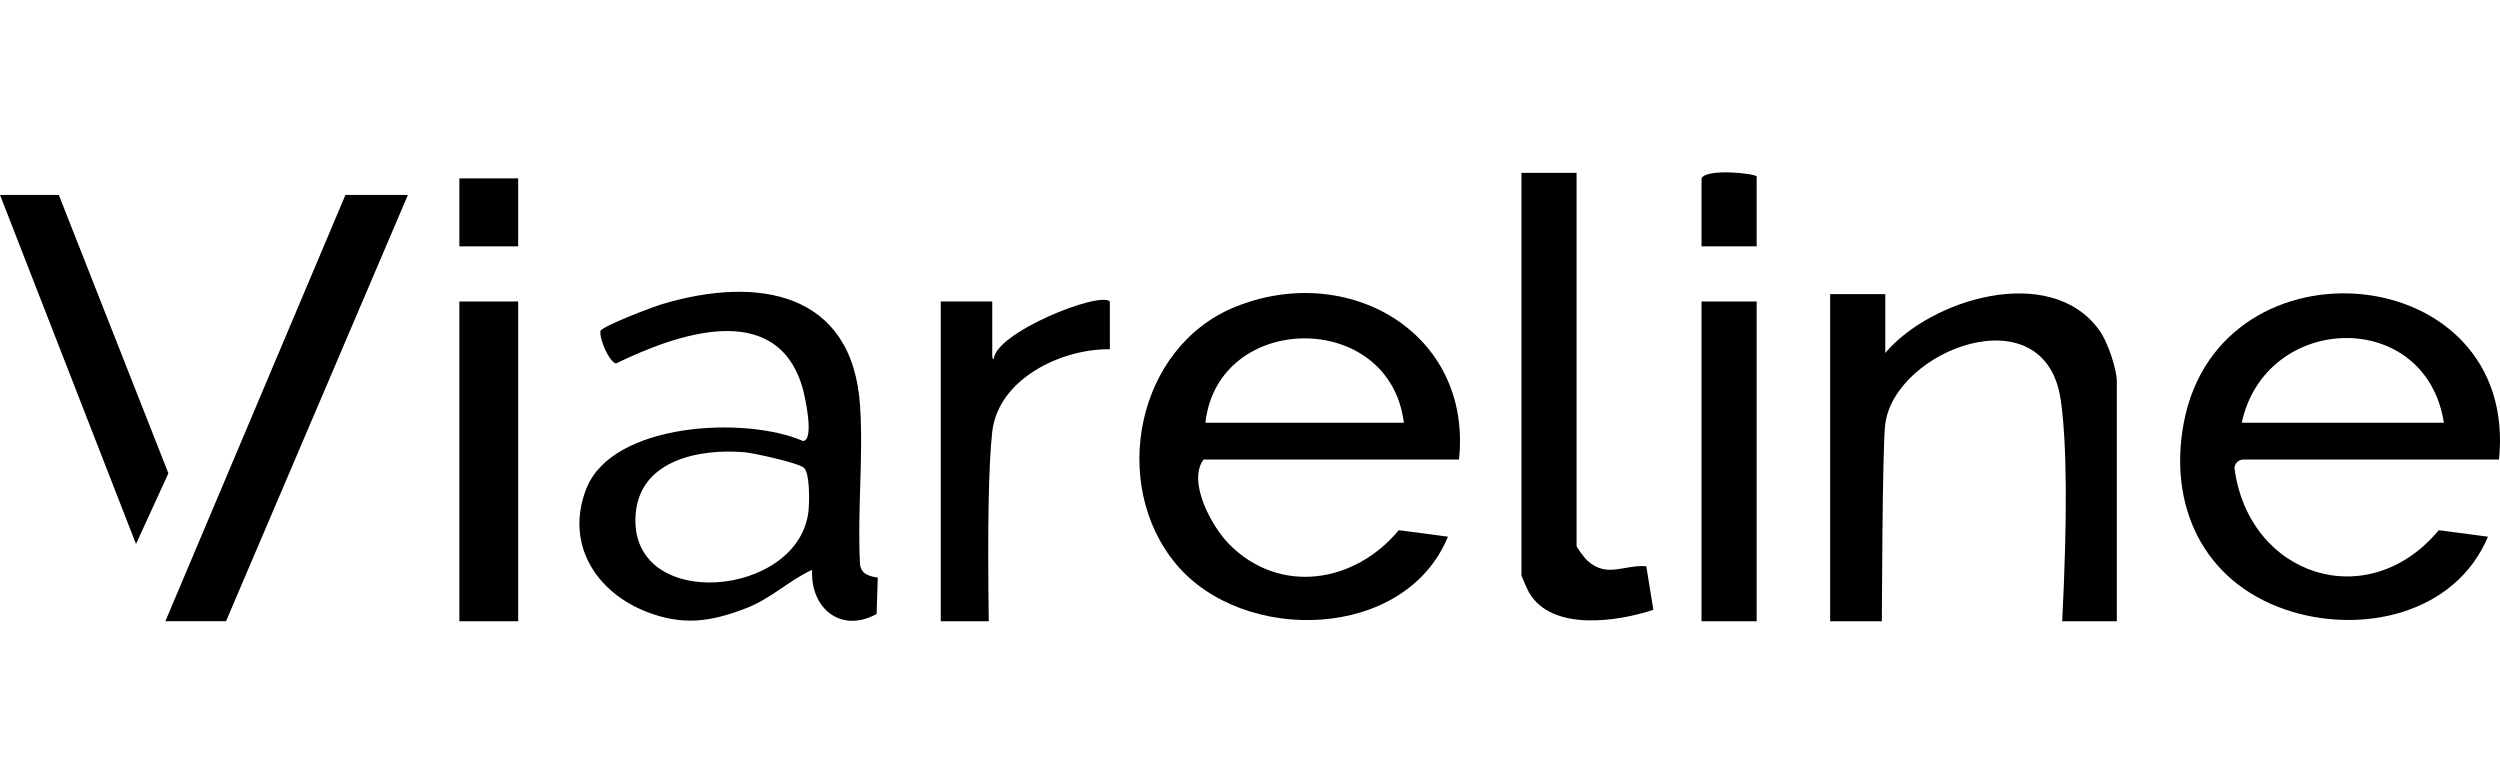 <svg xmlns="http://www.w3.org/2000/svg" xmlns:xlink="http://www.w3.org/1999/xlink" fill="none" width="160" height="50" viewBox="0 0 160 50"><defs><clipPath id="master_svg0_sa485_44905"><rect x="0" y="0" width="160" height="50" rx="0"></rect></clipPath></defs><g clip-path="url(#master_svg0_sa485_44905)"><g><g><path d="M77.028,29.409C75.977,30.832,77.557,33.713,78.665,34.828C81.92,38.111,86.728,37.304,89.522,33.932L92.669,34.348C89.927,41.016,79.557,41.244,75.271,36.105C71,30.985,72.724,22.223,79.032,19.65C86.239,16.71,94.235,21.266,93.377,29.409L77.031,29.409L77.028,29.409ZM77.146,27.057L89.847,27.057C88.951,19.787,77.936,19.923,77.146,27.057Z" fill="#000000" fill-opacity="1" style="mix-blend-mode:passthrough"></path></g><g><path d="M143.007,29.973C143.924,36.874,151.549,39.377,156.082,33.932L159.231,34.348C157.128,39.351,151.029,40.656,146.229,39C141,37.194,138.74,32.337,139.773,27.003C142.129,14.833,161.237,16.6,159.937,29.409L143.59,29.409C143.24,29.409,143.011,29.687,143.007,29.973ZM143.472,27.057L156.409,27.057C155.251,19.657,144.985,19.998,143.472,27.057Z" fill="#000000" fill-opacity="1" style="mix-blend-mode:passthrough"></path></g><g><path d="M120.437,39.76L117.13,39.76L117.13,18.825L120.658,18.825L120.658,22.588C123.579,19.133,131.164,16.846,134.3,21.059C135,22,135.476,23.811,135.476,24.352Q135.476,24.893,135.476,39.76L131.981,39.76Q132.486,29.736,131.886,25.589C130.892,18.707,121.237,22.383,120.653,27.167C120.462,28.734,120.447,39.76,120.437,39.76Z" fill="#000000" fill-opacity="1" style="mix-blend-mode:passthrough"></path></g><g><path d="M56.178,36.966L56.102,39.294C53.83,40.552,51.845,38.937,51.977,36.465C50.465,37.17,49.352,38.309,47.741,38.93C45.474,39.805,43.703,40.054,41.4,39.162C38.121,37.892,36.162,34.79,37.517,31.293C39.173,27.017,47.75,26.624,51.394,28.226C52.16,28.176,51.492,25.246,51.344,24.752C49.644,19.119,43.268,21.395,39.427,23.261C38.999,23.181,38.333,21.685,38.434,21.172C38.655,20.824,41.774,19.645,42.385,19.462C48.449,17.651,54.569,18.625,55.046,25.986C55.26,29.275,54.861,32.789,55.042,36.105C55.112,36.752,55.62,36.874,56.178,36.966ZM51.448,29.936C51.09,29.623,48.244,28.992,47.623,28.941C44.813,28.705,41.014,29.418,40.69,32.817C40.073,39.268,51.278,38.311,51.754,32.593C51.801,32.031,51.831,30.272,51.45,29.936L51.448,29.936Z" fill="#000000" fill-opacity="1" style="mix-blend-mode:passthrough"></path></g><g><path d="M100.901,11.063L100.901,34.936C100.901,35.049,101.44,35.747,101.597,35.888C102.863,37.015,103.912,36.128,105.363,36.239L105.814,39.026C103.524,39.79,99.356,40.418,97.879,37.958C97.785,37.803,97.373,36.881,97.373,36.818L97.373,11.063L100.901,11.063Z" fill="#000000" fill-opacity="1" style="mix-blend-mode:passthrough"></path></g><g><path d="M26.107,12.474L14.465,39.758L10.584,39.758L22.109,12.474L26.107,12.474Z" fill="#000000" fill-opacity="1" style="mix-blend-mode:passthrough"></path></g><g><path d="M63.281,39.76L60.209,39.76L60.209,19.295L63.502,19.295L63.504,19.295L63.504,22.705C63.504,22.748,63.504,23,63.6,23C63.642,21.318,70.346,18.622,71.031,19.293L71.031,22.353C67.933,22.308,63.885,24.241,63.502,27.642Q63.155,30.722,63.281,39.76Z" fill="#000000" fill-opacity="1" style="mix-blend-mode:passthrough"></path></g><g><path d="M3.763,12.474L10.777,30.291L8.705,34.818L0,12.474L3.763,12.474Z" fill="#000000" fill-opacity="1" style="mix-blend-mode:passthrough"></path></g><g><path d="M33.163,19.295L33.163,39.76L29.4,39.76L29.4,19.295L33.163,19.295Z" fill="#000000" fill-opacity="1" style="mix-blend-mode:passthrough"></path></g><g><path d="M112.426,19.295L112.426,39.76L108.898,39.76L108.898,19.295L112.426,19.295Z" fill="#000000" fill-opacity="1" style="mix-blend-mode:passthrough"></path></g><g><path d="M33.163,15.767L29.4,15.767L29.4,11.416L33.163,11.416L33.163,15.767Z" fill="#000000" fill-opacity="1" style="mix-blend-mode:passthrough"></path></g><g><path d="M112.426,11.298L112.426,15.767L108.898,15.767L108.898,11.416C109.223,10.743,112.426,11.117,112.426,11.298Z" fill="#000000" fill-opacity="1" style="mix-blend-mode:passthrough"></path></g></g></g></svg>